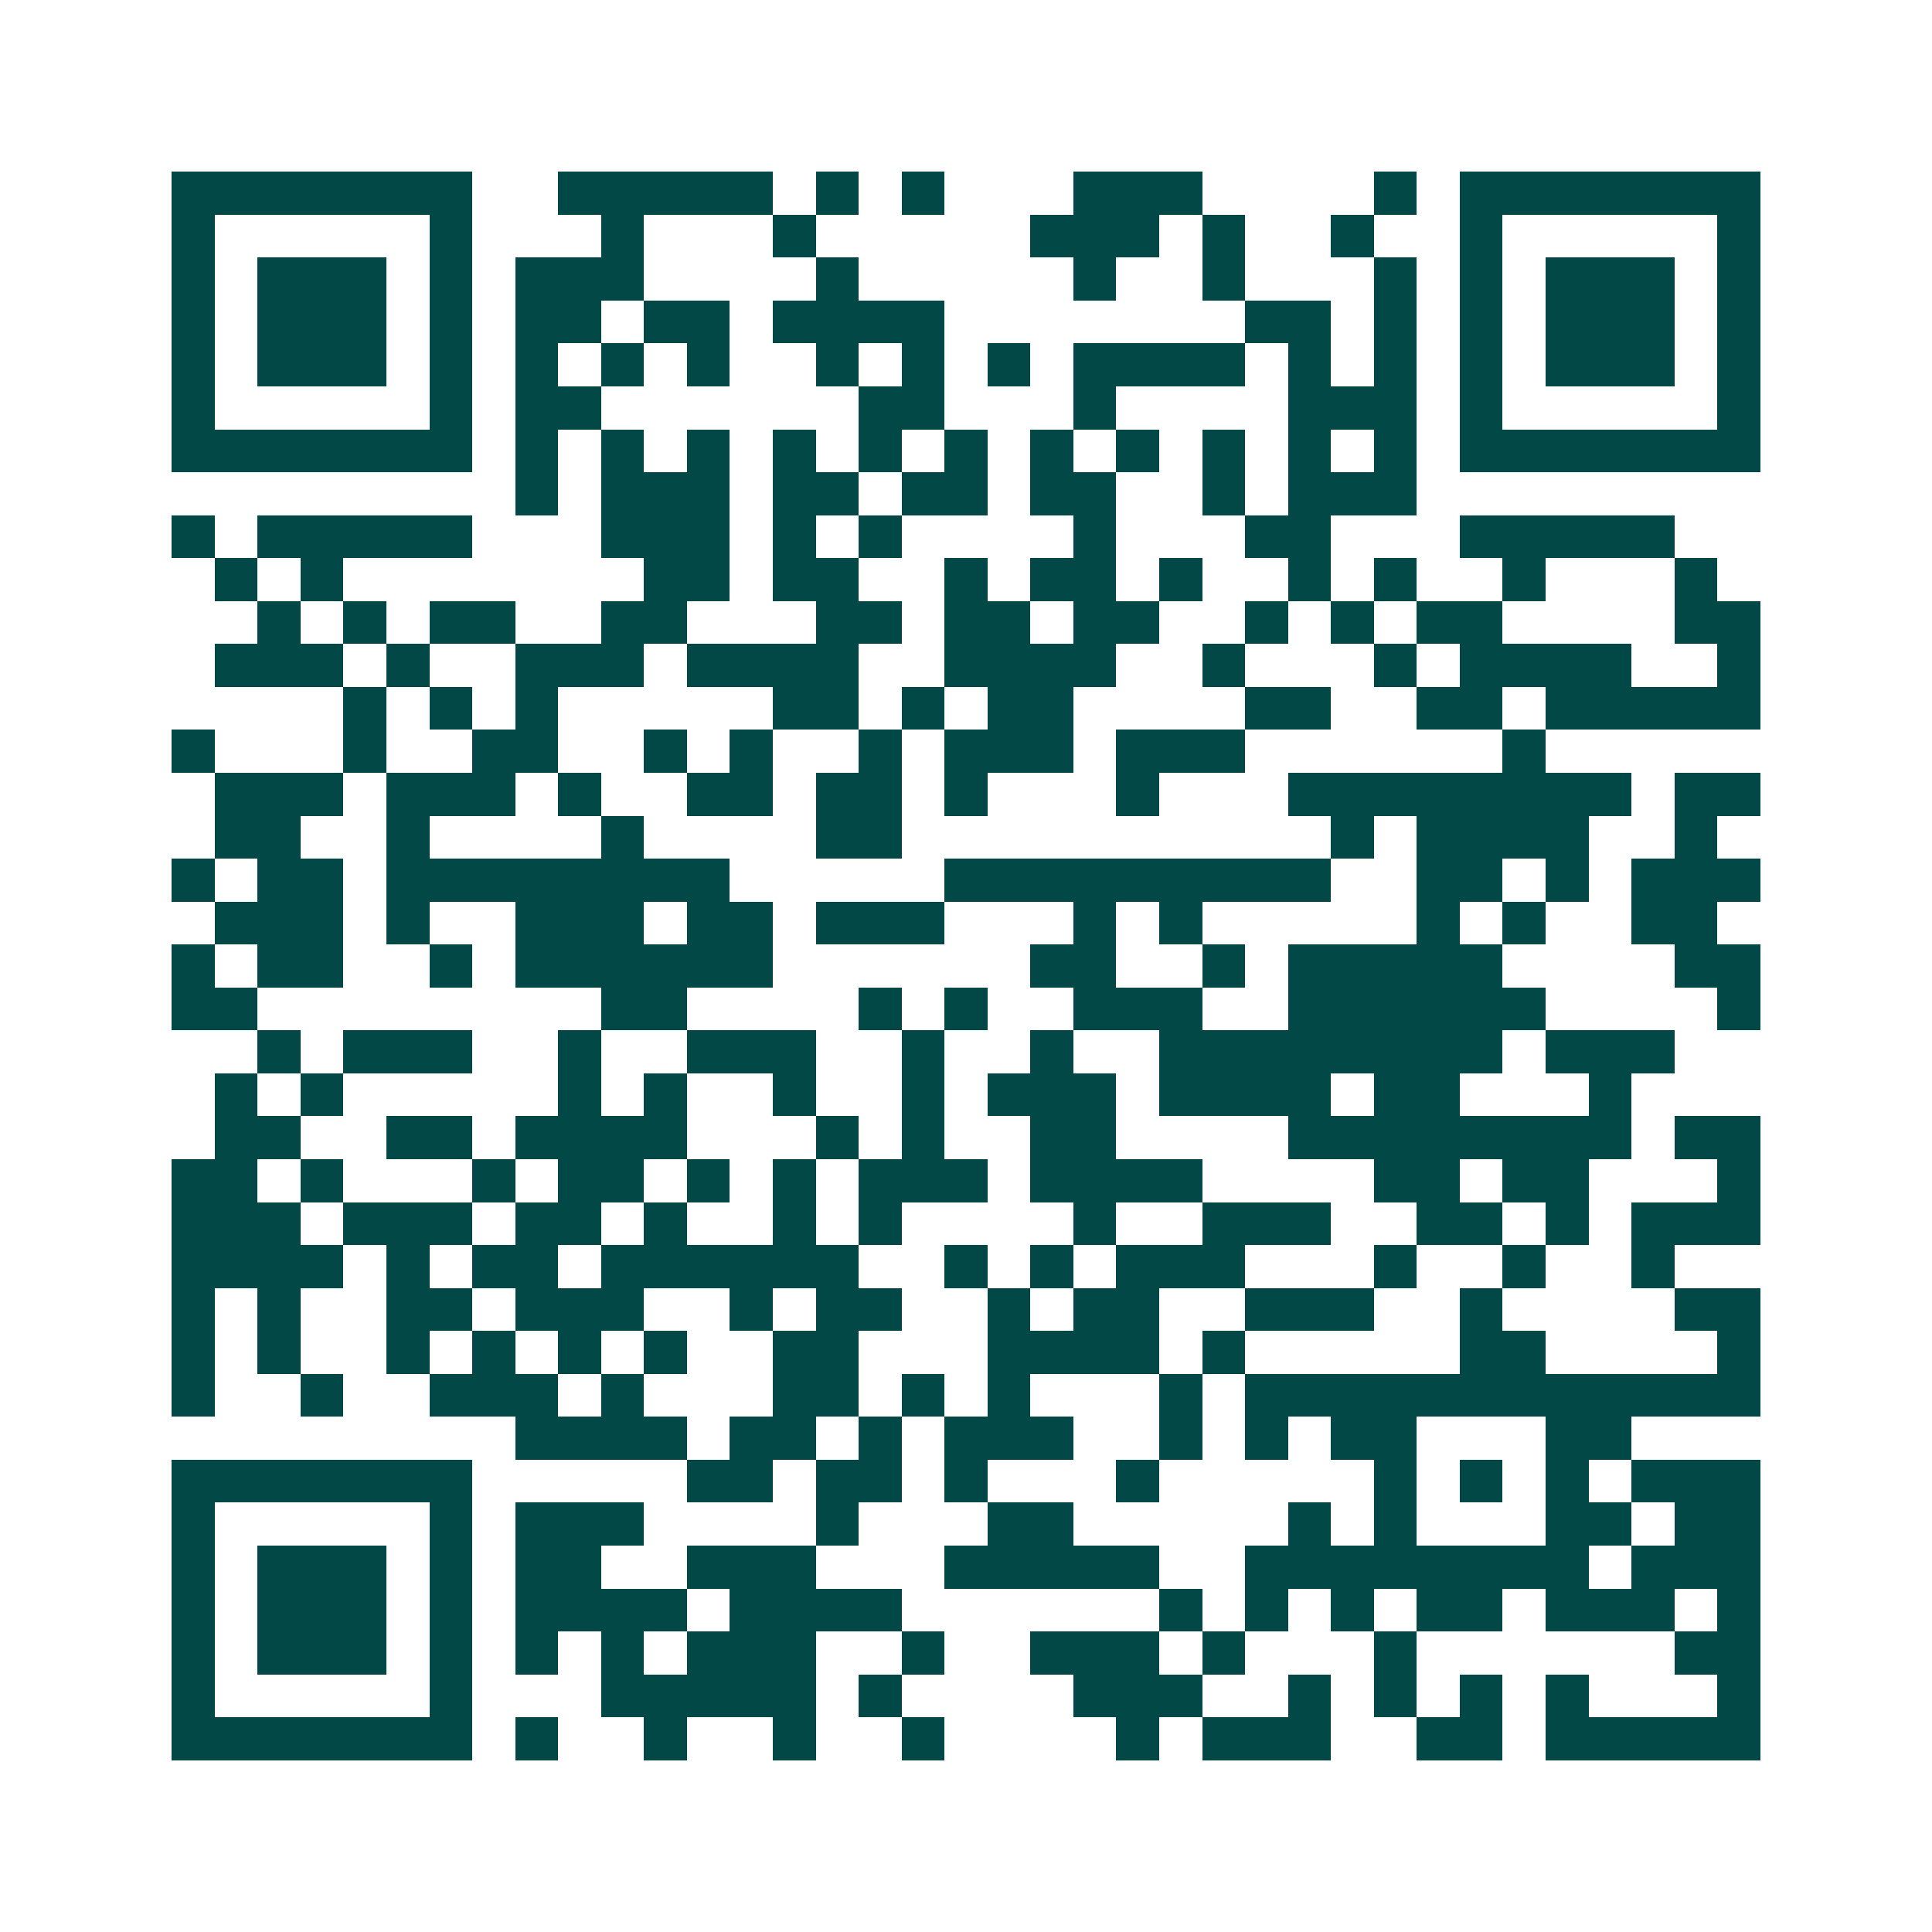 <svg xmlns="http://www.w3.org/2000/svg" width="200" height="200" viewBox="0 0 45 45" shape-rendering="crispEdges"><path fill="#ffffff" d="M0 0h45v45H0z"/><path stroke="#014847" d="M4 4.5h7m2 0h5m1 0h1m1 0h1m3 0h3m4 0h1m1 0h7M4 5.5h1m5 0h1m3 0h1m3 0h1m5 0h3m1 0h1m2 0h1m2 0h1m5 0h1M4 6.5h1m1 0h3m1 0h1m1 0h3m4 0h1m5 0h1m2 0h1m3 0h1m1 0h1m1 0h3m1 0h1M4 7.5h1m1 0h3m1 0h1m1 0h2m1 0h2m1 0h4m7 0h2m1 0h1m1 0h1m1 0h3m1 0h1M4 8.5h1m1 0h3m1 0h1m1 0h1m1 0h1m1 0h1m2 0h1m1 0h1m1 0h1m1 0h4m1 0h1m1 0h1m1 0h1m1 0h3m1 0h1M4 9.5h1m5 0h1m1 0h2m6 0h2m3 0h1m4 0h3m1 0h1m5 0h1M4 10.5h7m1 0h1m1 0h1m1 0h1m1 0h1m1 0h1m1 0h1m1 0h1m1 0h1m1 0h1m1 0h1m1 0h1m1 0h7M12 11.5h1m1 0h3m1 0h2m1 0h2m1 0h2m2 0h1m1 0h3M4 12.5h1m1 0h5m3 0h3m1 0h1m1 0h1m4 0h1m3 0h2m3 0h5M5 13.5h1m1 0h1m7 0h2m1 0h2m2 0h1m1 0h2m1 0h1m2 0h1m1 0h1m2 0h1m3 0h1M6 14.5h1m1 0h1m1 0h2m2 0h2m3 0h2m1 0h2m1 0h2m2 0h1m1 0h1m1 0h2m4 0h2M5 15.5h3m1 0h1m2 0h3m1 0h4m2 0h4m2 0h1m3 0h1m1 0h4m2 0h1M8 16.5h1m1 0h1m1 0h1m5 0h2m1 0h1m1 0h2m4 0h2m2 0h2m1 0h5M4 17.5h1m3 0h1m2 0h2m2 0h1m1 0h1m2 0h1m1 0h3m1 0h3m6 0h1M5 18.5h3m1 0h3m1 0h1m2 0h2m1 0h2m1 0h1m3 0h1m3 0h8m1 0h2M5 19.5h2m2 0h1m4 0h1m4 0h2m10 0h1m1 0h4m2 0h1M4 20.5h1m1 0h2m1 0h8m5 0h9m2 0h2m1 0h1m1 0h3M5 21.5h3m1 0h1m2 0h3m1 0h2m1 0h3m3 0h1m1 0h1m5 0h1m1 0h1m2 0h2M4 22.5h1m1 0h2m2 0h1m1 0h6m6 0h2m2 0h1m1 0h5m4 0h2M4 23.5h2m8 0h2m4 0h1m1 0h1m2 0h3m2 0h6m4 0h1M6 24.5h1m1 0h3m2 0h1m2 0h3m2 0h1m2 0h1m2 0h8m1 0h3M5 25.5h1m1 0h1m5 0h1m1 0h1m2 0h1m2 0h1m1 0h3m1 0h4m1 0h2m3 0h1M5 26.5h2m2 0h2m1 0h4m3 0h1m1 0h1m2 0h2m4 0h8m1 0h2M4 27.5h2m1 0h1m3 0h1m1 0h2m1 0h1m1 0h1m1 0h3m1 0h4m4 0h2m1 0h2m3 0h1M4 28.5h3m1 0h3m1 0h2m1 0h1m2 0h1m1 0h1m4 0h1m2 0h3m2 0h2m1 0h1m1 0h3M4 29.5h4m1 0h1m1 0h2m1 0h6m2 0h1m1 0h1m1 0h3m3 0h1m2 0h1m2 0h1M4 30.5h1m1 0h1m2 0h2m1 0h3m2 0h1m1 0h2m2 0h1m1 0h2m2 0h3m2 0h1m4 0h2M4 31.5h1m1 0h1m2 0h1m1 0h1m1 0h1m1 0h1m2 0h2m3 0h4m1 0h1m5 0h2m4 0h1M4 32.5h1m2 0h1m2 0h3m1 0h1m3 0h2m1 0h1m1 0h1m3 0h1m1 0h12M12 33.5h4m1 0h2m1 0h1m1 0h3m2 0h1m1 0h1m1 0h2m3 0h2M4 34.5h7m5 0h2m1 0h2m1 0h1m3 0h1m5 0h1m1 0h1m1 0h1m1 0h3M4 35.5h1m5 0h1m1 0h3m4 0h1m3 0h2m5 0h1m1 0h1m3 0h2m1 0h2M4 36.5h1m1 0h3m1 0h1m1 0h2m2 0h3m3 0h5m2 0h8m1 0h3M4 37.5h1m1 0h3m1 0h1m1 0h4m1 0h4m6 0h1m1 0h1m1 0h1m1 0h2m1 0h3m1 0h1M4 38.5h1m1 0h3m1 0h1m1 0h1m1 0h1m1 0h3m2 0h1m2 0h3m1 0h1m3 0h1m6 0h2M4 39.5h1m5 0h1m3 0h5m1 0h1m4 0h3m2 0h1m1 0h1m1 0h1m1 0h1m3 0h1M4 40.5h7m1 0h1m2 0h1m2 0h1m2 0h1m4 0h1m1 0h3m2 0h2m1 0h5"/></svg>
